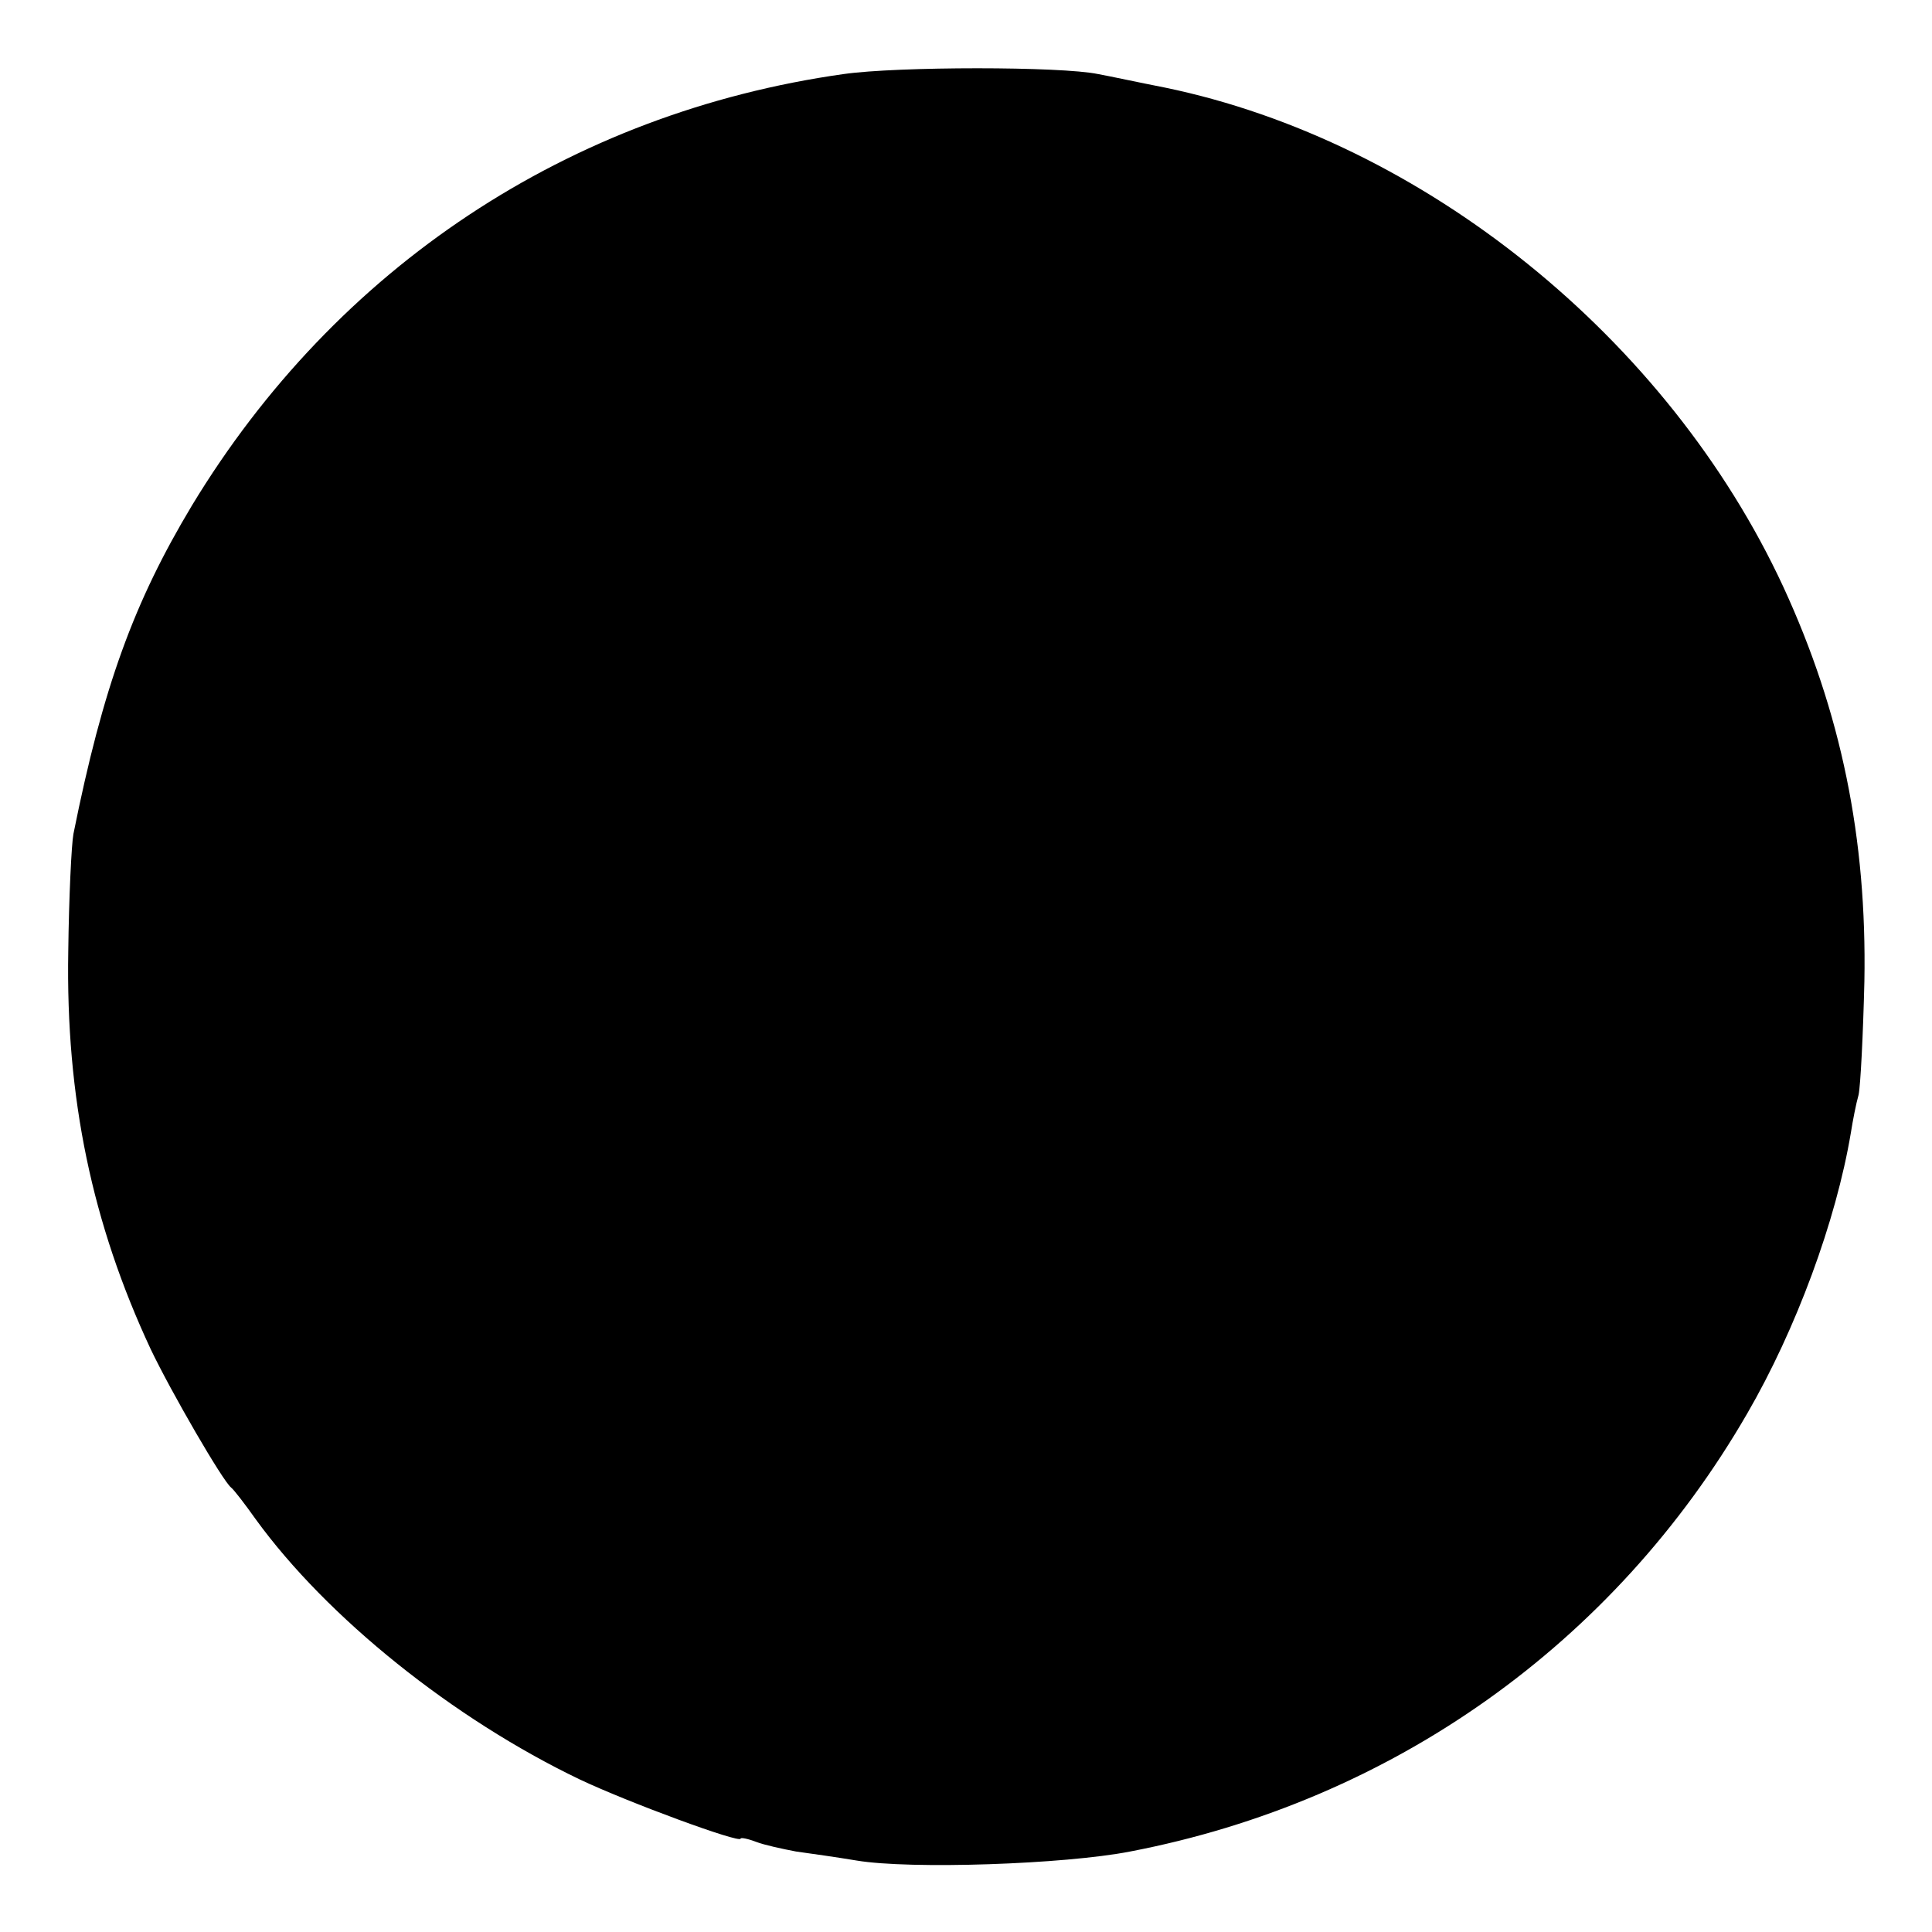 <svg version="1" xmlns="http://www.w3.org/2000/svg" width="400" height="400" viewBox="0 0 300 300"><path d="M131 11.5c-42.6 6-78.8 30-101.2 67-9 15-13.8 28.1-18.4 51-.3 1.6-.7 9.8-.8 18.2-.4 22.8 3.7 42.3 12.8 61.8 3.2 6.7 11.2 20.5 12.5 21.5.4.3 2.1 2.5 3.8 4.9 11.1 15.3 30.7 31 50.3 40.4 7.6 3.6 25 10 25 9.2 0-.2 1.1 0 2.4.5 1.3.5 4.1 1.1 6.2 1.5 2.2.3 6.4.9 9.4 1.4 8.3 1.4 32.3.6 42.5-1.4 40.6-7.8 75.1-32.2 95.8-68 7.6-13.1 13.8-29.9 16.1-43.6.3-1.9.8-4.5 1.2-5.9.3-1.4.7-9.3.9-17.6.4-22.2-3.6-41.8-12.6-61.3-17.9-38.6-55.9-69.2-96-77.5-4.1-.8-8.7-1.8-10.4-2.1-5.7-1.2-31.1-1.2-39.5 0z"/></svg>